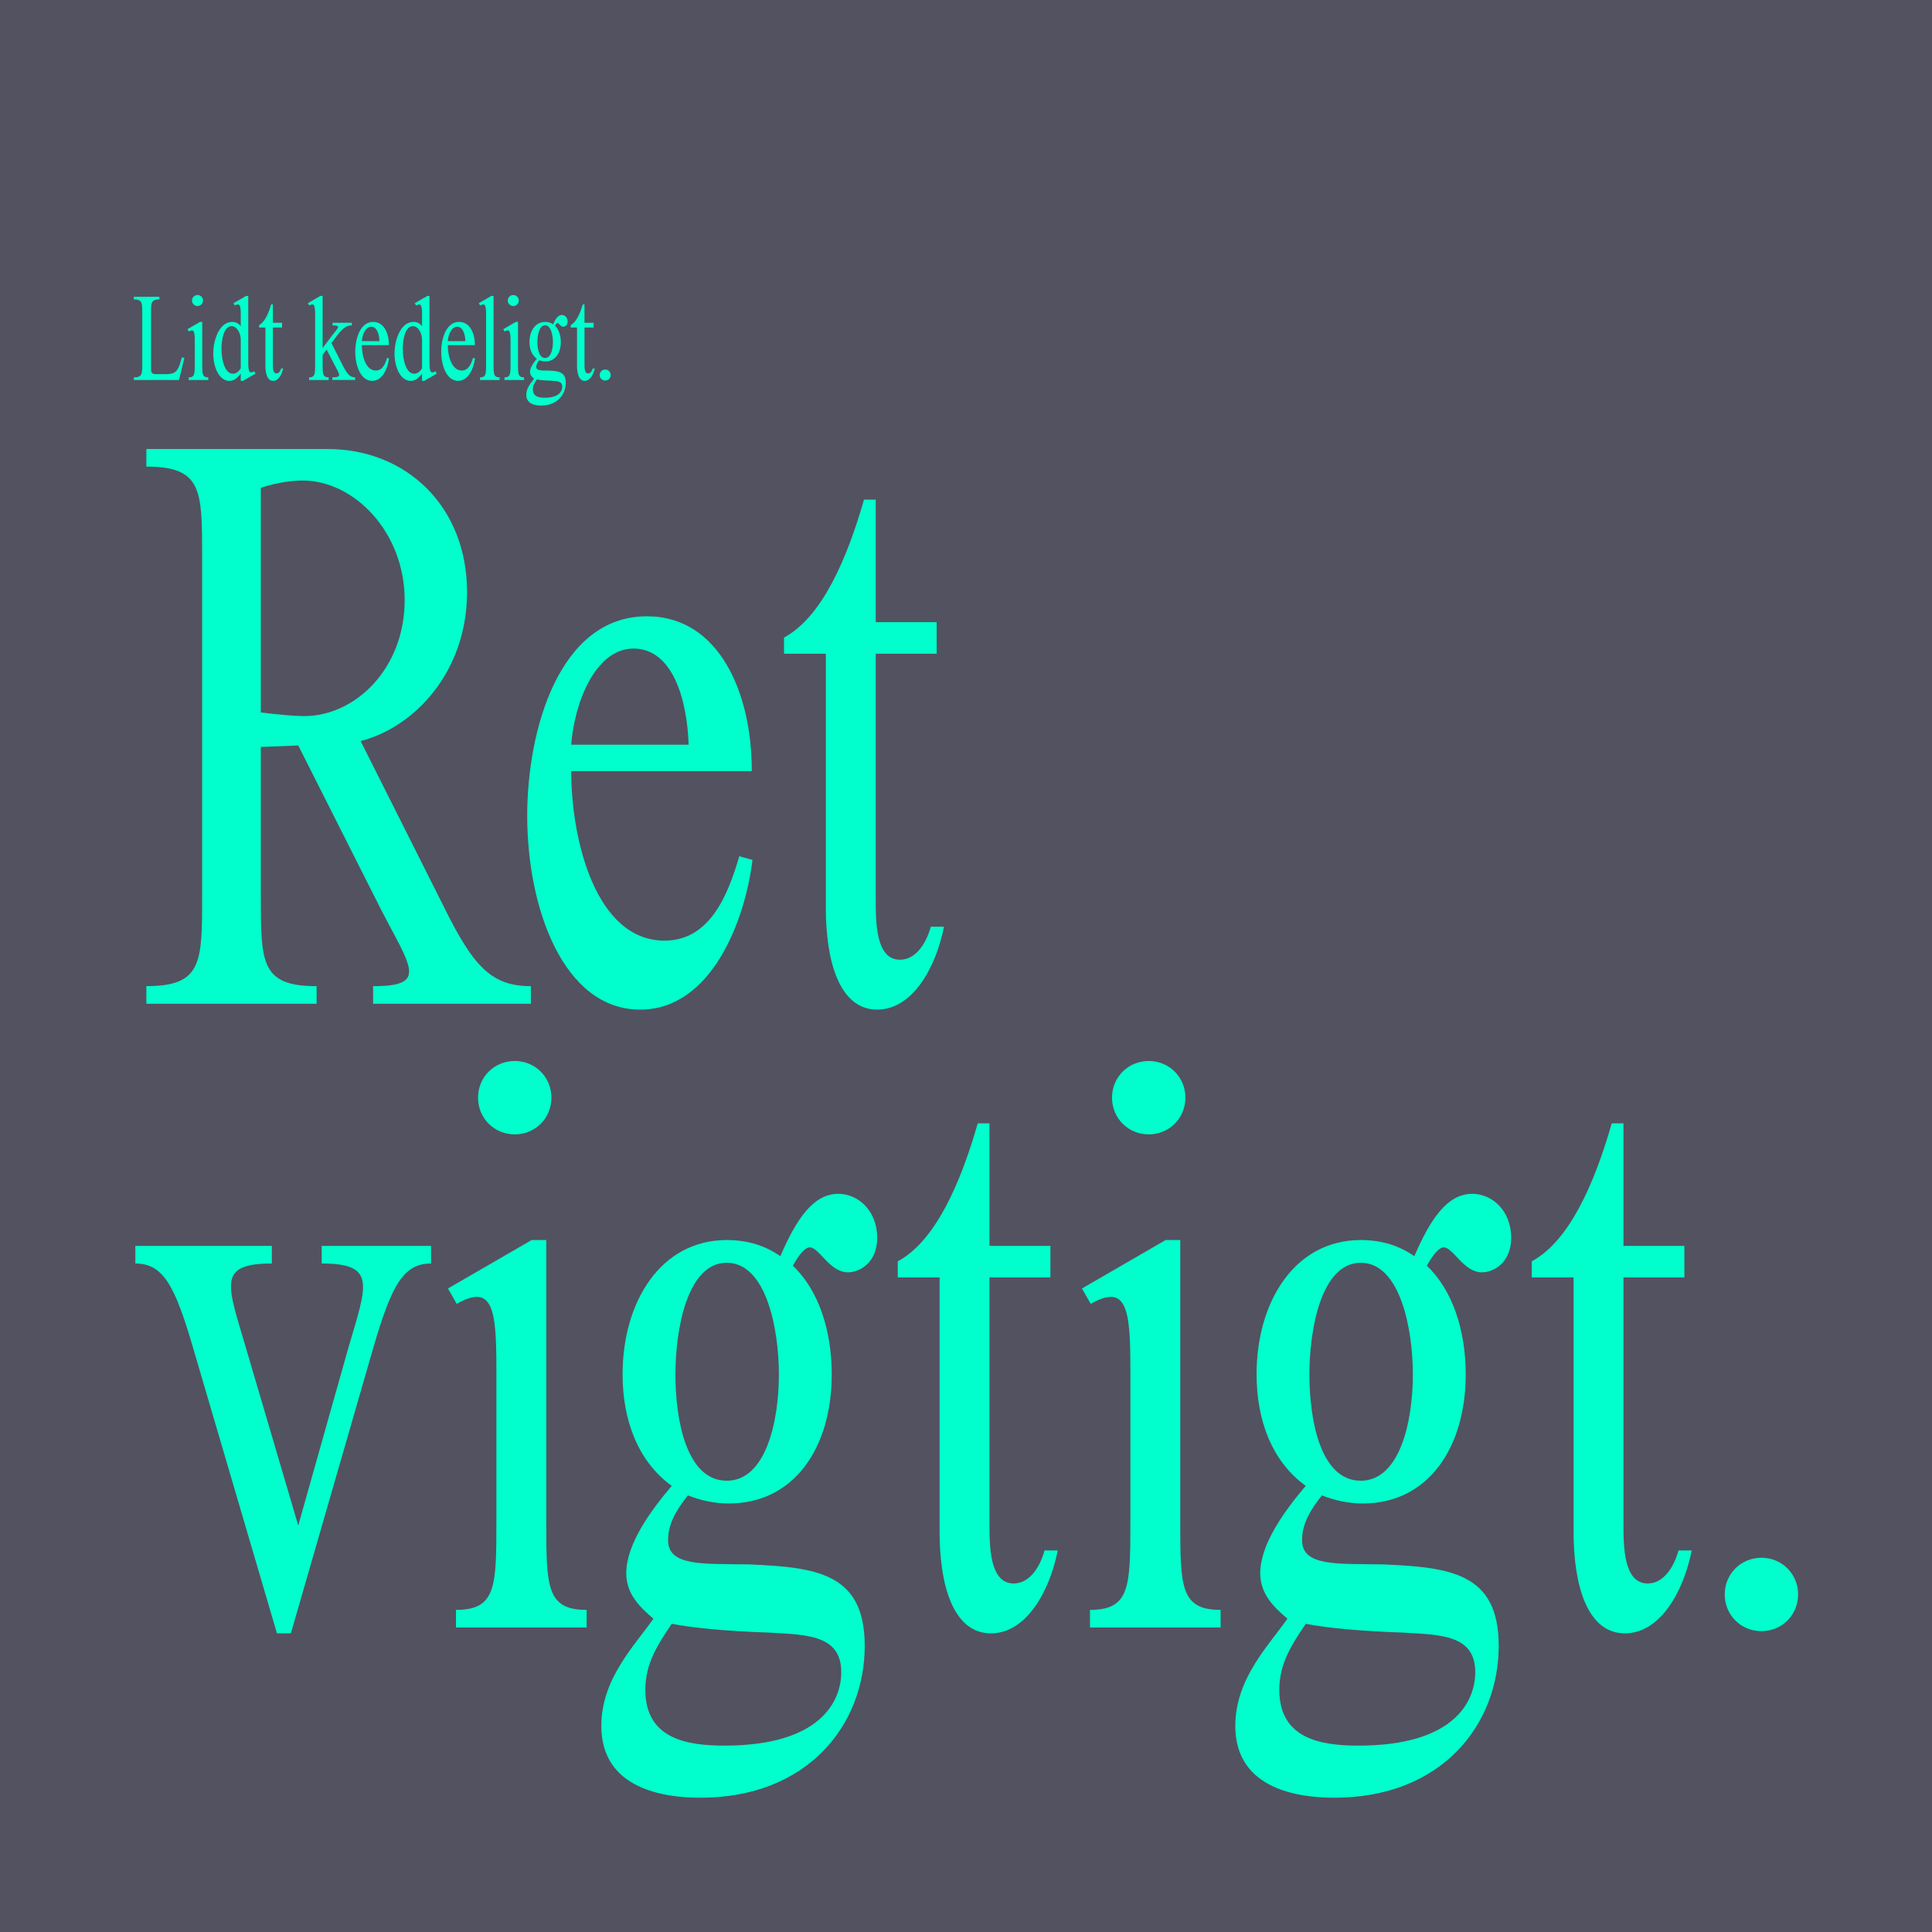 <?xml version="1.0" encoding="UTF-8"?>
<svg id="Layer_1" data-name="Layer 1" xmlns="http://www.w3.org/2000/svg" viewBox="0 0 1080 1080">
  <defs>
    <style>
      .cls-1 {
        fill: #535260;
      }

      .cls-2 {
        fill: #0fc;
      }
    </style>
  </defs>
  <rect class="cls-1" y="0" width="1080" height="1080"/>
  <g>
    <path class="cls-2" d="M74.84,210.95c4.68,0,4.68-1.97,4.68-7.51v-28.55c0-5.54,0-7.51-4.68-7.51v-1.48h14.27v1.48c-4.68,0-4.68,1.97-4.68,7.51v31.81c0,1.6.86,2.46,2.46,2.46h4.98c5.54,0,7.57-.37,9.78-9.41l1.42.31-2.22,9.23-.8,3.14h-25.23v-1.48Z"/>
    <path class="cls-2" d="M105.49,210.95c3.38,0,3.38-1.97,3.38-7.51v-12.8c0-4.92-.31-7.08-3.32-5.35l-.74-1.29,7.01-4.06h1.23v23.5c0,5.54,0,7.51,3.38,7.51v1.48h-10.95v-1.48ZM110.41,164.92c1.72,0,3.08,1.35,3.08,3.08s-1.35,3.08-3.08,3.08-3.08-1.35-3.08-3.08,1.35-3.08,3.08-3.08Z"/>
    <path class="cls-2" d="M119.21,197.66c0-7.75,3.45-17.72,10.58-17.72,1.97,0,3.57.8,4.8,2.4v-6.21c0-4.92-.31-7.08-3.32-5.35l-.74-1.29,7.01-4.06h1.23v36.79c0,4.92.31,7.08,3.32,5.35l.74,1.29-7.01,4.06h-1.23v-4.18c-1.6,2.28-3.51,4.18-6.34,4.18-5.91,0-9.04-7.94-9.04-15.26ZM130.22,208.92c1.66,0,3.08-1.05,4.37-3.01v-15.94c0-3.38-1.91-7.63-5.17-7.63-4.25,0-5.6,7.38-5.6,12.61,0,5.91,1.72,13.97,6.4,13.97Z"/>
    <path class="cls-2" d="M148.37,204.42v-21.35h-3.51v-1.35c3.2-1.72,5.29-6.65,6.71-11.57h.98v10.28h5.11v2.65h-5.11v20.61c0,1.91,0,5.05,2.03,5.05,1.35,0,2.22-1.42,2.58-2.77h1.11c-.68,3.45-2.65,6.95-5.6,6.95-3.2,0-4.31-4.12-4.31-8.49Z"/>
    <path class="cls-2" d="M185.9,181.9v-1.48h10.77v1.48c-2.83,0-4.92,1.29-8.25,5.72l-3.14,4.18,6.4,12.61c2.52,4.92,4.06,6.52,6.89,6.52v1.48h-12.8v-1.48c5.6,0,4-1.6,1.48-6.52l-4.68-8.98-2.22,2.95v5.05c0,5.54,0,7.51,3.38,7.51v1.48h-10.95v-1.48c3.38,0,3.38-1.97,3.38-7.51v-27.32c0-4.92-.31-7.08-3.32-5.35l-.74-1.29,7.01-4.06h1.23v29.16l5.29-7.01c3.32-4.37,5.41-5.66.25-5.66Z"/>
    <path class="cls-2" d="M208.61,179.94c6.15,0,8.8,6.58,8.8,12.86v.12h-15.14c0,5.85,2.09,14.21,7.81,14.21,3.75,0,5.29-3.69,6.28-7.08l1.11.31c-.61,5.11-3.45,12.55-9.41,12.55-6.46,0-9.47-8.55-9.47-16.24,0-7.26,2.71-16.74,10.03-16.74ZM202.27,190.7h9.84c-.12-3.82-1.35-8.06-4.61-8.06s-4.98,4.68-5.23,8.06Z"/>
    <path class="cls-2" d="M220.55,197.66c0-7.75,3.45-17.72,10.58-17.72,1.97,0,3.57.8,4.8,2.4v-6.21c0-4.92-.31-7.08-3.32-5.35l-.74-1.29,7.01-4.06h1.23v36.79c0,4.92.31,7.08,3.32,5.35l.74,1.29-7.01,4.06h-1.23v-4.18c-1.6,2.28-3.51,4.18-6.34,4.18-5.91,0-9.04-7.94-9.04-15.26ZM231.56,208.92c1.66,0,3.08-1.05,4.37-3.01v-15.94c0-3.38-1.91-7.63-5.17-7.63-4.25,0-5.6,7.38-5.6,12.61,0,5.91,1.72,13.97,6.4,13.97Z"/>
    <path class="cls-2" d="M256.66,179.94c6.15,0,8.8,6.58,8.8,12.86v.12h-15.14c0,5.85,2.09,14.21,7.81,14.21,3.75,0,5.29-3.69,6.28-7.08l1.11.31c-.61,5.11-3.45,12.55-9.41,12.55-6.46,0-9.47-8.55-9.47-16.24,0-7.26,2.71-16.74,10.03-16.74ZM250.32,190.7h9.84c-.12-3.82-1.35-8.06-4.61-8.06s-4.98,4.68-5.23,8.06Z"/>
    <path class="cls-2" d="M268.35,210.95c3.38,0,3.38-1.97,3.38-7.51v-27.32c0-4.92-.31-7.08-3.32-5.35l-.74-1.29,7.01-4.06h1.23v38.02c0,5.54,0,7.51,3.38,7.51v1.48h-10.95v-1.48Z"/>
    <path class="cls-2" d="M282.01,210.95c3.38,0,3.38-1.97,3.38-7.51v-12.8c0-4.92-.31-7.08-3.32-5.35l-.74-1.29,7.01-4.06h1.23v23.5c0,5.54,0,7.51,3.38,7.51v1.48h-10.95v-1.48ZM286.93,164.92c1.72,0,3.08,1.35,3.08,3.08s-1.35,3.08-3.08,3.08-3.08-1.35-3.08-3.08,1.35-3.08,3.08-3.08Z"/>
    <path class="cls-2" d="M294.19,220.67c0-4,2.89-6.83,4.37-8.98-1.17-.98-2.28-2.09-2.28-3.81,0-2.46,2.09-5.29,3.81-7.32-2.89-2.09-4.12-5.6-4.12-9.35,0-6.09,3.2-11.26,8.74-11.26,1.78,0,3.26.49,4.49,1.35,1.35-3.14,2.77-5.23,4.86-5.23,1.66,0,3.26,1.42,3.26,3.69,0,2.03-1.42,2.89-2.46,2.89-1.54,0-2.4-2.09-3.2-2.09-.37,0-.86.55-1.42,1.54,2.15,2.03,3.26,5.41,3.26,9.11,0,6.21-3.2,10.83-8.61,10.83-1.23,0-2.34-.25-3.45-.68-.92,1.17-1.66,2.34-1.66,3.75,0,2.22,2.95,1.97,6.77,2.03,5.6.25,9.72.68,9.72,6.83,0,6.64-4.8,12.74-13.78,12.74-2.95,0-8.31-.68-8.31-6.03ZM304.53,222.33c8,0,9.78-3.69,9.78-6.15,0-3.14-2.89-3.14-6.03-3.32-3.51-.12-6.28-.37-8.18-.74-1.11,1.66-2.22,3.26-2.22,5.54,0,4.18,3.63,4.68,6.64,4.68ZM304.72,200.12c3.26,0,4.37-4.92,4.37-8.92,0-3.75-1.05-9.35-4.37-9.35s-4.31,5.6-4.31,9.35c0,4,.98,8.92,4.31,8.92Z"/>
    <path class="cls-2" d="M322.56,204.42v-21.35h-3.51v-1.35c3.2-1.72,5.29-6.65,6.71-11.57h.98v10.28h5.11v2.65h-5.11v20.61c0,1.91,0,5.05,2.03,5.05,1.35,0,2.22-1.42,2.58-2.77h1.11c-.68,3.45-2.65,6.95-5.6,6.95-3.2,0-4.31-4.12-4.31-8.49Z"/>
    <path class="cls-2" d="M335.23,209.65c0-1.72,1.35-3.08,3.08-3.08s3.08,1.35,3.08,3.08-1.35,3.08-3.08,3.08-3.08-1.35-3.08-3.08Z"/>
    <path class="cls-2" d="M81.82,551.25c31.17,0,31.17-13.13,31.17-50.04v-190.33c0-36.92,0-50.04-31.17-50.04v-9.84h101.32c43.89,0,77.94,32,77.94,79.99,0,44.3-29.12,75.48-59.48,83.27l46.76,93.12c16.41,33.23,26.66,43.89,48.4,43.89v9.84h-88.19v-9.84c31.17,0,20.92-10.67,4.1-43.48l-45.94-91.06-20.92.82v83.68c0,36.92,0,50.04,31.18,50.04v9.84h-95.17v-9.84ZM170.01,400.3c28.71,0,56.2-26.66,56.2-64.81s-28.3-66.86-57.02-66.86c-4.92,0-13.95.82-23.38,4.1v125.52c9.43,1.23,18.87,2.05,24.2,2.05Z"/>
    <path class="cls-2" d="M361.57,344.51c41.02,0,58.66,43.89,58.66,85.73v.82h-100.91c0,38.97,13.95,94.76,52.1,94.76,25.02,0,35.28-24.61,41.84-47.17l7.38,2.05c-4.1,34.05-22.97,83.68-62.76,83.68-43.07,0-63.17-57.02-63.17-108.29,0-48.4,18.05-111.57,66.86-111.57ZM319.32,416.3h65.63c-.82-25.43-9.02-53.74-30.76-53.74s-33.23,31.17-34.87,53.74Z"/>
    <path class="cls-2" d="M461.66,507.77v-142.34h-23.38v-9.02c21.33-11.49,35.28-44.3,44.71-77.12h6.56v68.5h34.05v17.64h-34.05v137.42c0,12.72,0,33.64,13.54,33.64,9.03,0,14.77-9.43,17.23-18.46h7.38c-4.51,22.97-17.64,46.35-37.33,46.35-21.33,0-28.71-27.48-28.71-56.61Z"/>
    <path class="cls-2" d="M75.66,706.31v-9.85h76.3v9.85c-31.17,0-24.61,12.31-14.36,47.58l29.12,98.86,27.89-98.86c10.26-35.28,16.41-47.58-14.77-47.58v-9.85h61.12v9.85c-15.59,0-22.15,12.31-32.41,47.58l-45.94,159.16h-7.79l-46.76-159.16c-10.26-35.28-16.82-47.58-32.41-47.58Z"/>
    <path class="cls-2" d="M254.92,899.93c22.56,0,22.56-13.13,22.56-50.04v-85.32c0-32.82-2.05-47.17-22.15-35.69l-4.92-8.61,46.76-27.07h8.2v156.7c0,36.92,0,50.04,22.56,50.04v9.84h-73.02v-9.84ZM287.74,593.1c11.48,0,20.51,9.02,20.51,20.51s-9.02,20.51-20.51,20.51-20.51-9.02-20.51-20.51,9.02-20.51,20.51-20.51Z"/>
    <path class="cls-2" d="M336.14,964.74c0-26.66,19.28-45.53,29.12-59.89-7.79-6.56-15.18-13.95-15.18-25.43,0-16.41,13.95-35.28,25.43-48.81-19.28-13.95-27.48-37.33-27.48-62.35,0-40.61,21.33-75.07,58.25-75.07,11.9,0,21.74,3.28,29.94,9.03,9.02-20.92,18.46-34.87,32.41-34.87,11.08,0,21.74,9.43,21.74,24.61,0,13.54-9.43,19.28-16.41,19.28-10.25,0-16-13.95-21.33-13.95-2.46,0-5.74,3.69-9.43,10.26,14.36,13.54,21.74,36.1,21.74,60.71,0,41.43-21.33,72.19-57.43,72.19-8.2,0-15.59-1.64-22.97-4.51-6.15,7.79-11.08,15.59-11.08,25.02,0,14.77,19.69,13.13,45.12,13.54,37.33,1.64,64.81,4.51,64.81,45.53,0,44.3-32,84.91-91.88,84.91-19.69,0-55.38-4.51-55.38-40.2ZM405.05,975.81c53.33,0,65.22-24.61,65.22-41.02,0-20.92-19.28-20.92-40.2-22.15-23.38-.82-41.84-2.46-54.56-4.92-7.38,11.08-14.77,21.74-14.77,36.92,0,27.89,24.2,31.17,44.3,31.17ZM406.28,827.73c21.74,0,29.12-32.82,29.12-59.48,0-25.02-6.97-62.35-29.12-62.35s-28.71,37.33-28.71,62.35c0,26.66,6.56,59.48,28.71,59.48Z"/>
    <path class="cls-2" d="M525.24,856.45v-142.34h-23.38v-9.02c21.33-11.49,35.28-44.3,44.71-77.12h6.56v68.5h34.05v17.64h-34.05v137.42c0,12.72,0,33.64,13.54,33.64,9.02,0,14.77-9.43,17.23-18.46h7.38c-4.51,22.97-17.64,46.35-37.33,46.35-21.33,0-28.71-27.48-28.71-56.61Z"/>
    <path class="cls-2" d="M609.32,899.93c22.56,0,22.56-13.13,22.56-50.04v-85.32c0-32.82-2.05-47.17-22.15-35.69l-4.92-8.61,46.76-27.07h8.2v156.7c0,36.92,0,50.04,22.56,50.04v9.84h-73.02v-9.84ZM642.14,593.1c11.48,0,20.51,9.02,20.51,20.51s-9.02,20.51-20.51,20.51-20.51-9.02-20.51-20.51,9.02-20.51,20.51-20.51Z"/>
    <path class="cls-2" d="M690.54,964.74c0-26.66,19.28-45.53,29.12-59.89-7.79-6.56-15.18-13.95-15.18-25.43,0-16.41,13.95-35.28,25.43-48.81-19.28-13.95-27.48-37.33-27.48-62.35,0-40.61,21.33-75.07,58.25-75.07,11.9,0,21.74,3.28,29.94,9.03,9.02-20.92,18.46-34.87,32.41-34.87,11.08,0,21.74,9.43,21.74,24.61,0,13.54-9.43,19.28-16.41,19.28-10.26,0-16-13.95-21.33-13.95-2.46,0-5.74,3.69-9.43,10.26,14.36,13.54,21.74,36.1,21.74,60.71,0,41.43-21.33,72.19-57.43,72.19-8.2,0-15.59-1.64-22.97-4.51-6.15,7.79-11.08,15.59-11.08,25.02,0,14.77,19.69,13.13,45.12,13.54,37.33,1.64,64.81,4.51,64.81,45.53,0,44.3-32,84.91-91.88,84.91-19.69,0-55.38-4.51-55.38-40.2ZM759.45,975.81c53.33,0,65.22-24.61,65.22-41.02,0-20.92-19.28-20.92-40.2-22.15-23.38-.82-41.84-2.46-54.56-4.92-7.38,11.08-14.77,21.74-14.77,36.92,0,27.89,24.2,31.17,44.3,31.17ZM760.68,827.73c21.74,0,29.12-32.82,29.12-59.48,0-25.02-6.97-62.35-29.12-62.35s-28.71,37.33-28.71,62.35c0,26.66,6.56,59.48,28.71,59.48Z"/>
    <path class="cls-2" d="M879.64,856.45v-142.34h-23.38v-9.02c21.33-11.49,35.28-44.3,44.71-77.12h6.56v68.5h34.05v17.64h-34.05v137.42c0,12.72,0,33.64,13.54,33.64,9.03,0,14.77-9.43,17.23-18.46h7.38c-4.51,22.97-17.64,46.35-37.33,46.35-21.33,0-28.71-27.48-28.71-56.61Z"/>
    <path class="cls-2" d="M964.14,891.31c0-11.48,9.02-20.51,20.51-20.51s20.51,9.03,20.51,20.51-9.02,20.51-20.51,20.51-20.51-9.03-20.51-20.51Z"/>
  </g>
</svg>